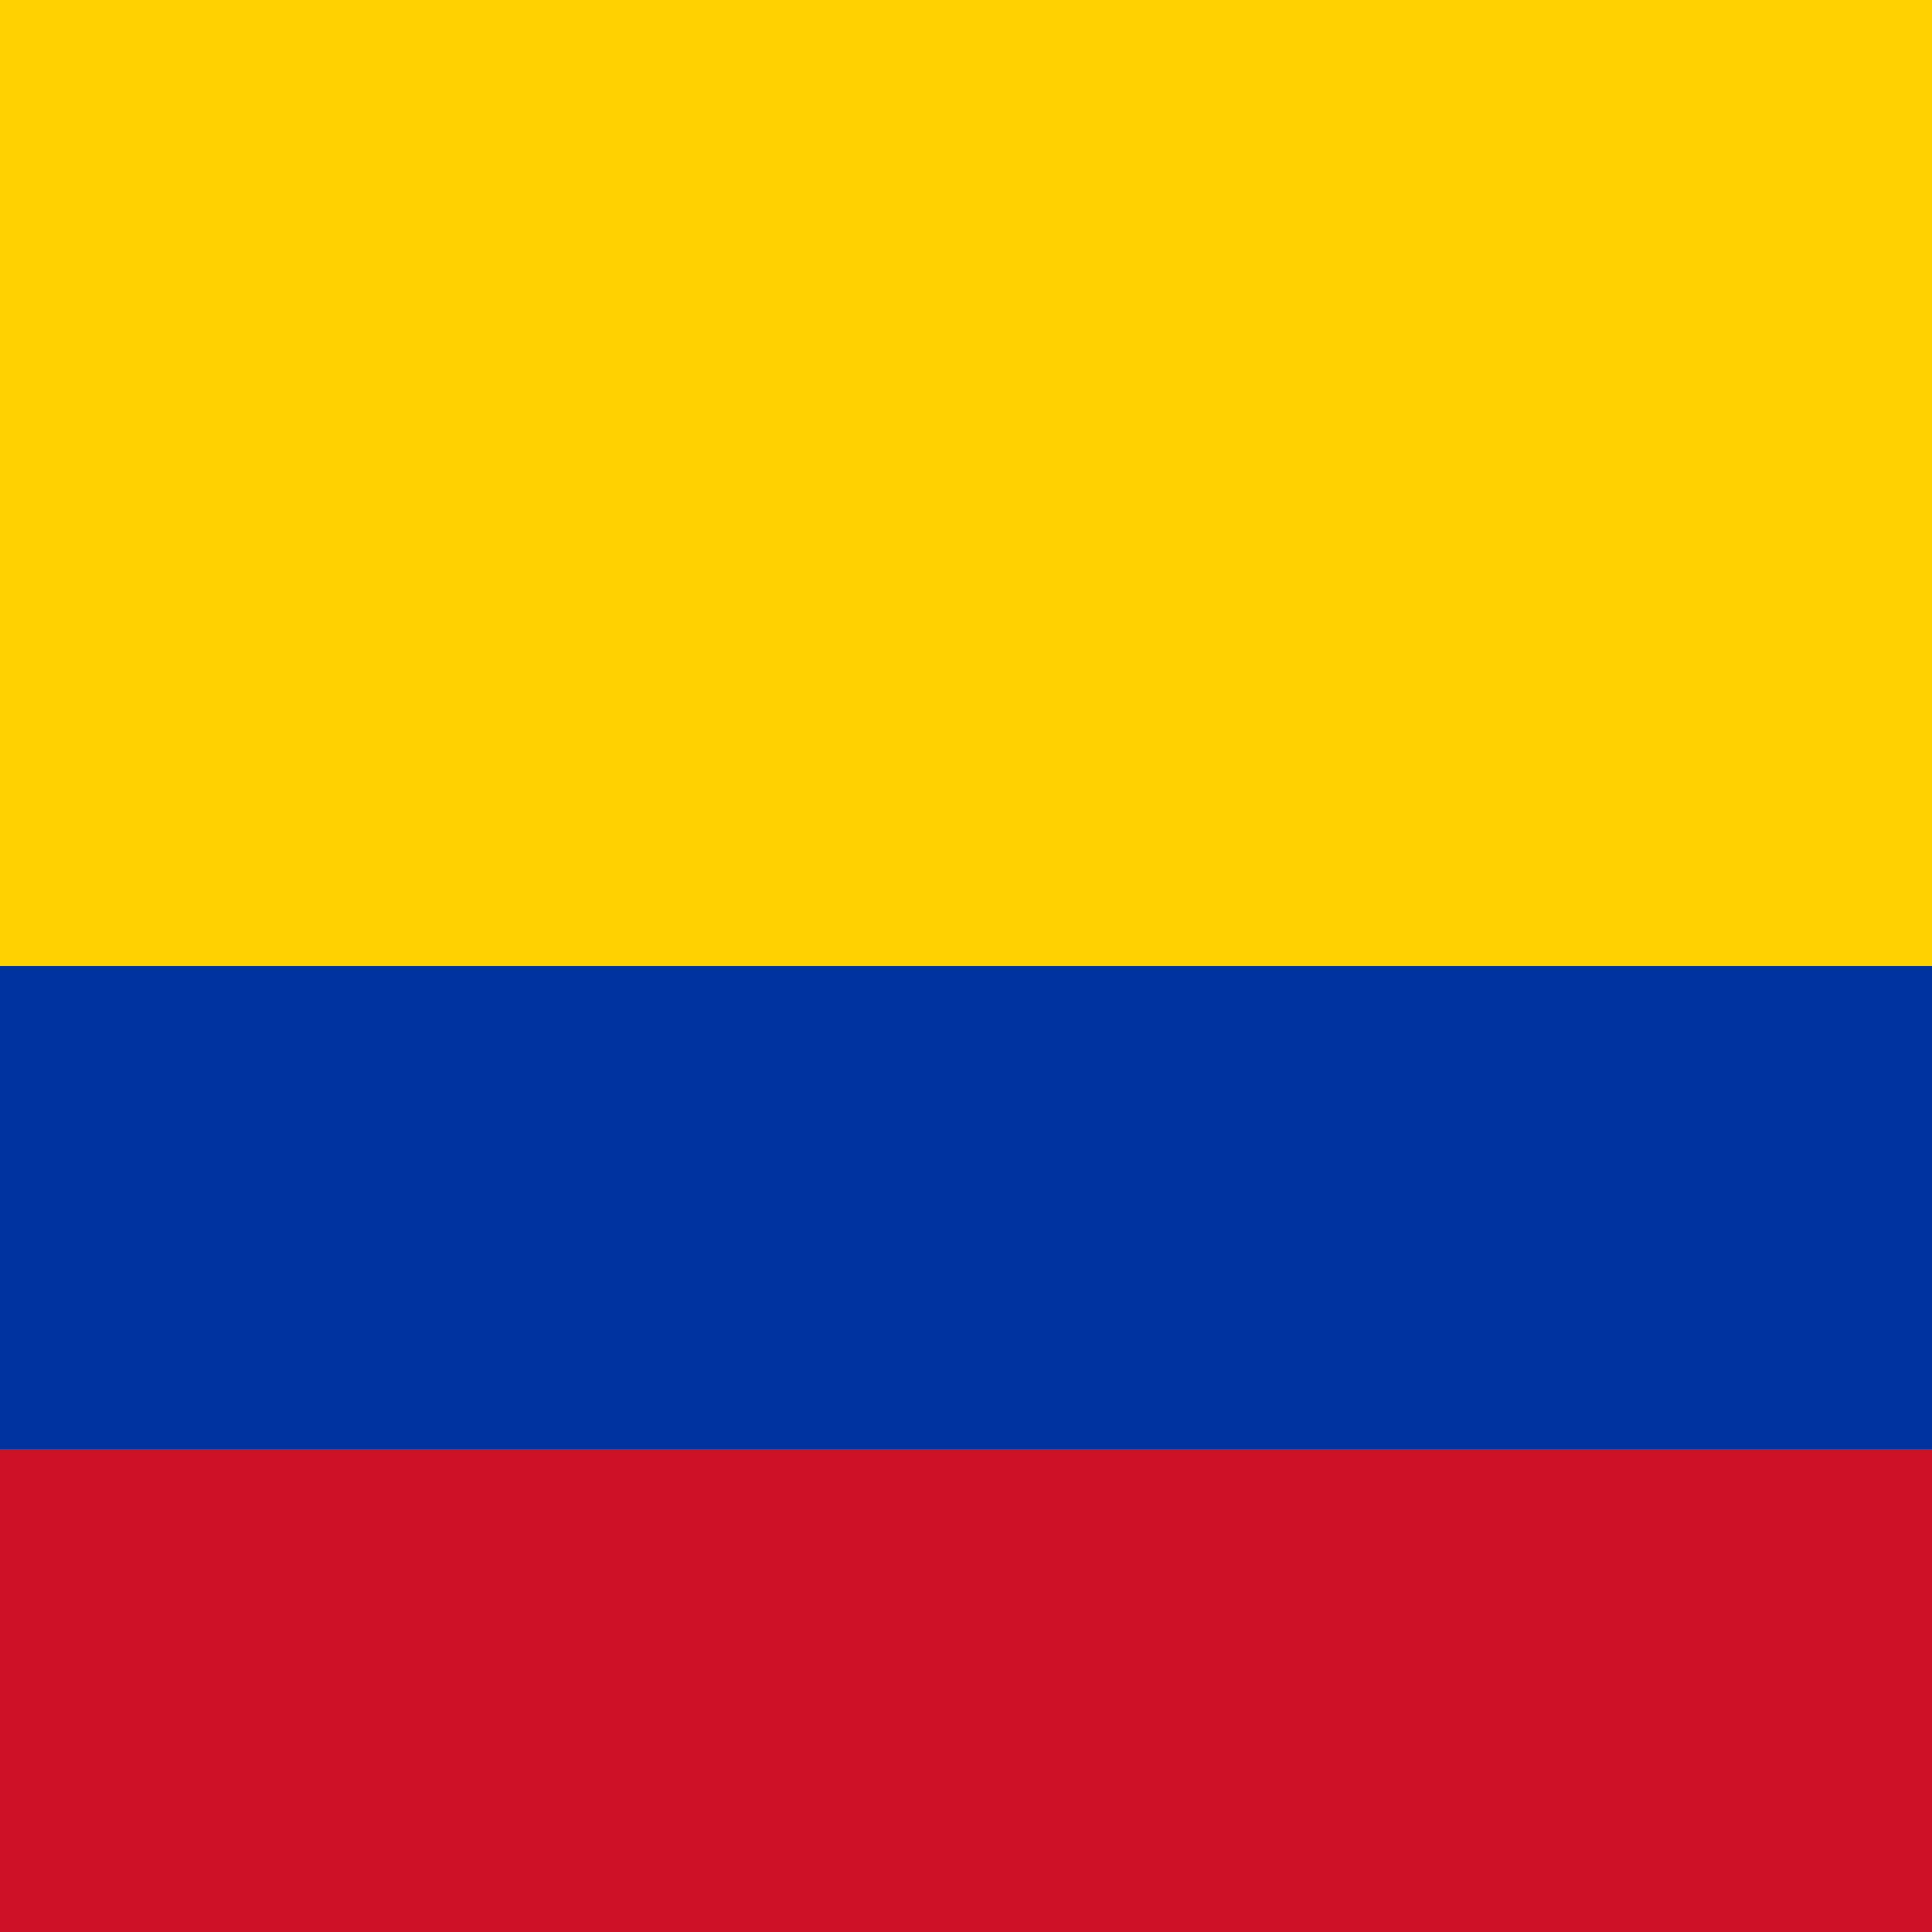 <svg xmlns="http://www.w3.org/2000/svg" viewBox="0 0 32 32">
  <!-- Ecuador Flag Colors -->
  <!-- Yellow stripe (top half) -->
  <rect x="0" y="0" width="32" height="16" fill="#FFD100"/>
  <!-- Blue stripe -->
  <rect x="0" y="16" width="32" height="8" fill="#0033A0"/>
  <!-- Red stripe -->
  <rect x="0" y="24" width="32" height="8" fill="#CE1126"/>
</svg>

